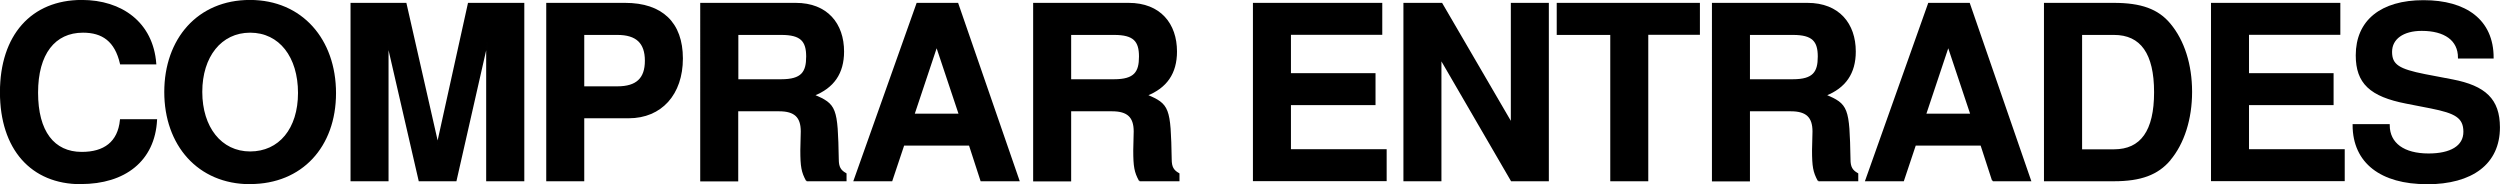 <?xml version="1.0" encoding="UTF-8"?><svg id="Capa_2" xmlns="http://www.w3.org/2000/svg" viewBox="0 0 222.27 16.37"><defs><style>.cls-1{fill:none;stroke:#010101;stroke-miterlimit:2.97;stroke-width:.15px;}</style></defs><g id="Capa_1-2"><path class="cls-1" d="M7.18,16.3C2.81,16.3.07,13.24.07,8.2S2.83.07,7.27.07c3.53,0,6.27,1.96,6.55,5.58h-3.08c-.47-2.03-1.62-2.82-3.36-2.82-2.54,0-4.07,1.94-4.07,5.41s1.46,5.34,3.96,5.34c2,0,3.27-.91,3.47-2.91h3.15c-.19,3.6-2.8,5.62-6.7,5.62Z"/><path class="cls-1" d="M22.24,16.3c-4.61,0-7.56-3.43-7.56-8.12S17.61.07,22.22.07s7.58,3.47,7.58,8.21-2.99,8.01-7.56,8.01ZM22.24,2.83c-2.61,0-4.33,2.18-4.33,5.34s1.72,5.37,4.33,5.37,4.33-2.07,4.33-5.28-1.68-5.43-4.33-5.43Z"/><path class="cls-1" d="M43.3,16.04V3.8l-2.78,12.24h-3.23l-2.82-12.24v12.24h-3.23V.33h4.83l2.84,12.5L41.67.33h4.87v15.71h-3.23Z"/><path class="cls-1" d="M55.9,10.44h-4.03v5.6h-3.23V.33h6.94c3.27,0,5.06,1.72,5.06,4.87s-1.85,5.24-4.74,5.24ZM54.89,3.03h-3.02v4.72h3.02c1.72,0,2.52-.75,2.52-2.35s-.8-2.37-2.52-2.37Z"/><path class="cls-1" d="M71.73,16.04c-.41-.75-.5-1.23-.5-2.69l.04-1.66c0-1.31-.6-1.87-2-1.87h-3.71v6.23h-3.23V.33h8.42c2.78,0,4.22,1.81,4.22,4.25,0,1.92-.88,3.19-2.65,3.88,2,.86,2.09,1.08,2.18,5.71,0,.69.19,1.01.69,1.29v.58h-3.47ZM69.47,3.03h-3.9v4.09h3.9c1.83,0,2.28-.69,2.28-2.09s-.52-2-2.28-2Z"/><path class="cls-1" d="M87.24,16.04l-1.03-3.17h-5.88l-1.06,3.17h-3.3L81.55.33h3.58l5.43,15.71h-3.32ZM83.28,4.04l-2.05,6.14h4.09l-2.05-6.14Z"/><path class="cls-1" d="M101.33,16.04c-.41-.75-.5-1.23-.5-2.69l.04-1.66c0-1.31-.6-1.87-2-1.87h-3.71v6.23h-3.23V.33h8.42c2.78,0,4.22,1.81,4.22,4.25,0,1.92-.88,3.19-2.65,3.88,2,.86,2.09,1.08,2.18,5.71,0,.69.19,1.01.69,1.29v.58h-3.47ZM99.06,3.03h-3.9v4.09h3.9c1.83,0,2.28-.69,2.28-2.09s-.52-2-2.28-2Z"/><path class="cls-1" d="M111.47,16.04V.33h11.35v2.69h-8.12v3.56h7.52v2.69h-7.52v4.07h8.51v2.69h-11.74Z"/><path class="cls-1" d="M134.39,16.04l-6.31-10.86v10.86h-3.23V.33h3.32l6.23,10.69V.33h3.23v15.71h-3.23Z"/><path class="cls-1" d="M146.47,3.03v13.01h-3.23V3.03h-4.76V.33h12.58v2.69h-4.59Z"/><path class="cls-1" d="M161.68,16.04c-.41-.75-.5-1.23-.5-2.69l.04-1.66c0-1.31-.6-1.87-2-1.87h-3.71v6.23h-3.23V.33h8.42c2.78,0,4.22,1.81,4.22,4.25,0,1.92-.88,3.19-2.65,3.88,2,.86,2.09,1.08,2.18,5.71,0,.69.19,1.01.69,1.29v.58h-3.47ZM159.41,3.03h-3.9v4.09h3.9c1.83,0,2.28-.69,2.28-2.09s-.52-2-2.28-2Z"/><path class="cls-1" d="M177.18,16.04l-1.03-3.17h-5.88l-1.06,3.17h-3.3l5.58-15.71h3.58l5.43,15.71h-3.32ZM173.22,4.04l-2.05,6.14h4.09l-2.05-6.14Z"/><path class="cls-1" d="M192.9,14.21c-1.08,1.27-2.56,1.83-4.96,1.83h-6.14V.33h6.14c2.41,0,3.9.54,4.96,1.81,1.25,1.49,1.92,3.62,1.92,6.03s-.69,4.57-1.92,6.03ZM187.95,3.03h-2.91v10.32h2.91c2.43,0,3.64-1.7,3.64-5.15s-1.21-5.17-3.64-5.17Z"/><path class="cls-1" d="M196.65,16.04V.33h11.35v2.69h-8.12v3.56h7.52v2.69h-7.52v4.07h8.51v2.69h-11.74Z"/><path class="cls-1" d="M215.75,16.3c-4.01,0-6.51-1.83-6.51-5.19h3.15c0,1.68,1.34,2.61,3.53,2.61,1.96,0,3.17-.69,3.17-2s-.8-1.72-2.95-2.15l-2.2-.43c-3.19-.62-4.42-1.77-4.42-4.22,0-3.06,2.18-4.83,5.95-4.83s6.16,1.72,6.16,5.04h-3.02c0-1.59-1.25-2.46-3.3-2.46-1.66,0-2.71.75-2.71,1.94s.67,1.59,2.97,2.05l2.46.47c2.91.56,4.16,1.72,4.16,4.2,0,3.19-2.39,4.98-6.44,4.98Z"/><path d="M7.18,16.3C2.81,16.3.07,13.24.07,8.2S2.83.07,7.27.07c3.53,0,6.27,1.96,6.55,5.58h-3.08c-.47-2.03-1.62-2.82-3.36-2.82-2.54,0-4.07,1.94-4.07,5.41s1.46,5.34,3.96,5.34c2,0,3.27-.91,3.47-2.91h3.15c-.19,3.6-2.8,5.62-6.7,5.62Z"/><path d="M22.24,16.3c-4.61,0-7.56-3.43-7.56-8.12S17.61.07,22.22.07s7.58,3.47,7.58,8.21-2.99,8.01-7.56,8.01ZM22.24,2.83c-2.61,0-4.33,2.18-4.33,5.34s1.72,5.37,4.33,5.37,4.33-2.07,4.33-5.28-1.68-5.43-4.33-5.43Z"/><path d="M43.3,16.04V3.8l-2.78,12.24h-3.23l-2.82-12.24v12.24h-3.23V.33h4.83l2.84,12.5L41.67.33h4.87v15.71h-3.23Z"/><path d="M55.9,10.44h-4.03v5.6h-3.23V.33h6.94c3.27,0,5.06,1.72,5.06,4.87s-1.85,5.24-4.74,5.24ZM54.89,3.03h-3.02v4.72h3.02c1.72,0,2.52-.75,2.52-2.35s-.8-2.37-2.52-2.37Z"/><path d="M71.73,16.04c-.41-.75-.5-1.23-.5-2.69l.04-1.66c0-1.31-.6-1.87-2-1.87h-3.71v6.23h-3.23V.33h8.42c2.78,0,4.22,1.81,4.22,4.25,0,1.92-.88,3.19-2.65,3.88,2,.86,2.09,1.08,2.18,5.71,0,.69.19,1.01.69,1.29v.58h-3.47ZM69.47,3.03h-3.9v4.09h3.9c1.83,0,2.28-.69,2.28-2.09s-.52-2-2.28-2Z"/><path d="M87.24,16.04l-1.03-3.17h-5.88l-1.06,3.17h-3.3L81.55.33h3.58l5.43,15.71h-3.32ZM83.28,4.04l-2.05,6.14h4.09l-2.05-6.14Z"/><path d="M101.33,16.04c-.41-.75-.5-1.23-.5-2.69l.04-1.66c0-1.31-.6-1.87-2-1.87h-3.71v6.23h-3.23V.33h8.42c2.78,0,4.22,1.81,4.22,4.25,0,1.92-.88,3.19-2.65,3.88,2,.86,2.09,1.08,2.18,5.71,0,.69.19,1.01.69,1.29v.58h-3.47ZM99.06,3.03h-3.9v4.09h3.9c1.83,0,2.28-.69,2.28-2.09s-.52-2-2.28-2Z"/><path d="M111.47,16.04V.33h11.35v2.69h-8.12v3.56h7.52v2.69h-7.52v4.07h8.51v2.69h-11.74Z"/><path d="M134.39,16.04l-6.31-10.86v10.86h-3.23V.33h3.32l6.23,10.69V.33h3.23v15.71h-3.23Z"/><path d="M146.47,3.03v13.01h-3.23V3.03h-4.76V.33h12.58v2.69h-4.59Z"/><path d="M161.68,16.04c-.41-.75-.5-1.23-.5-2.69l.04-1.66c0-1.31-.6-1.87-2-1.87h-3.71v6.23h-3.23V.33h8.42c2.78,0,4.22,1.81,4.22,4.25,0,1.92-.88,3.19-2.65,3.88,2,.86,2.09,1.08,2.18,5.71,0,.69.19,1.01.69,1.29v.58h-3.47ZM159.41,3.03h-3.9v4.09h3.9c1.83,0,2.28-.69,2.28-2.09s-.52-2-2.28-2Z"/><path d="M177.18,16.04l-1.03-3.17h-5.88l-1.06,3.17h-3.3l5.58-15.71h3.58l5.43,15.71h-3.32ZM173.22,4.04l-2.05,6.14h4.09l-2.05-6.14Z"/><path d="M192.9,14.21c-1.08,1.27-2.56,1.83-4.96,1.83h-6.14V.33h6.14c2.41,0,3.9.54,4.96,1.81,1.25,1.49,1.92,3.62,1.92,6.03s-.69,4.57-1.92,6.03ZM187.95,3.03h-2.91v10.32h2.91c2.43,0,3.64-1.7,3.64-5.15s-1.21-5.17-3.64-5.17Z"/><path d="M196.65,16.04V.33h11.35v2.69h-8.12v3.56h7.52v2.69h-7.52v4.07h8.51v2.69h-11.74Z"/><path d="M215.75,16.3c-4.01,0-6.51-1.83-6.51-5.19h3.15c0,1.68,1.34,2.61,3.53,2.61,1.96,0,3.17-.69,3.17-2s-.8-1.72-2.95-2.15l-2.2-.43c-3.19-.62-4.42-1.77-4.42-4.22,0-3.06,2.18-4.83,5.95-4.83s6.16,1.72,6.16,5.04h-3.02c0-1.59-1.25-2.46-3.3-2.46-1.66,0-2.71.75-2.71,1.94s.67,1.59,2.97,2.05l2.46.47c2.91.56,4.16,1.72,4.16,4.2,0,3.19-2.39,4.98-6.44,4.98Z"/></g></svg>